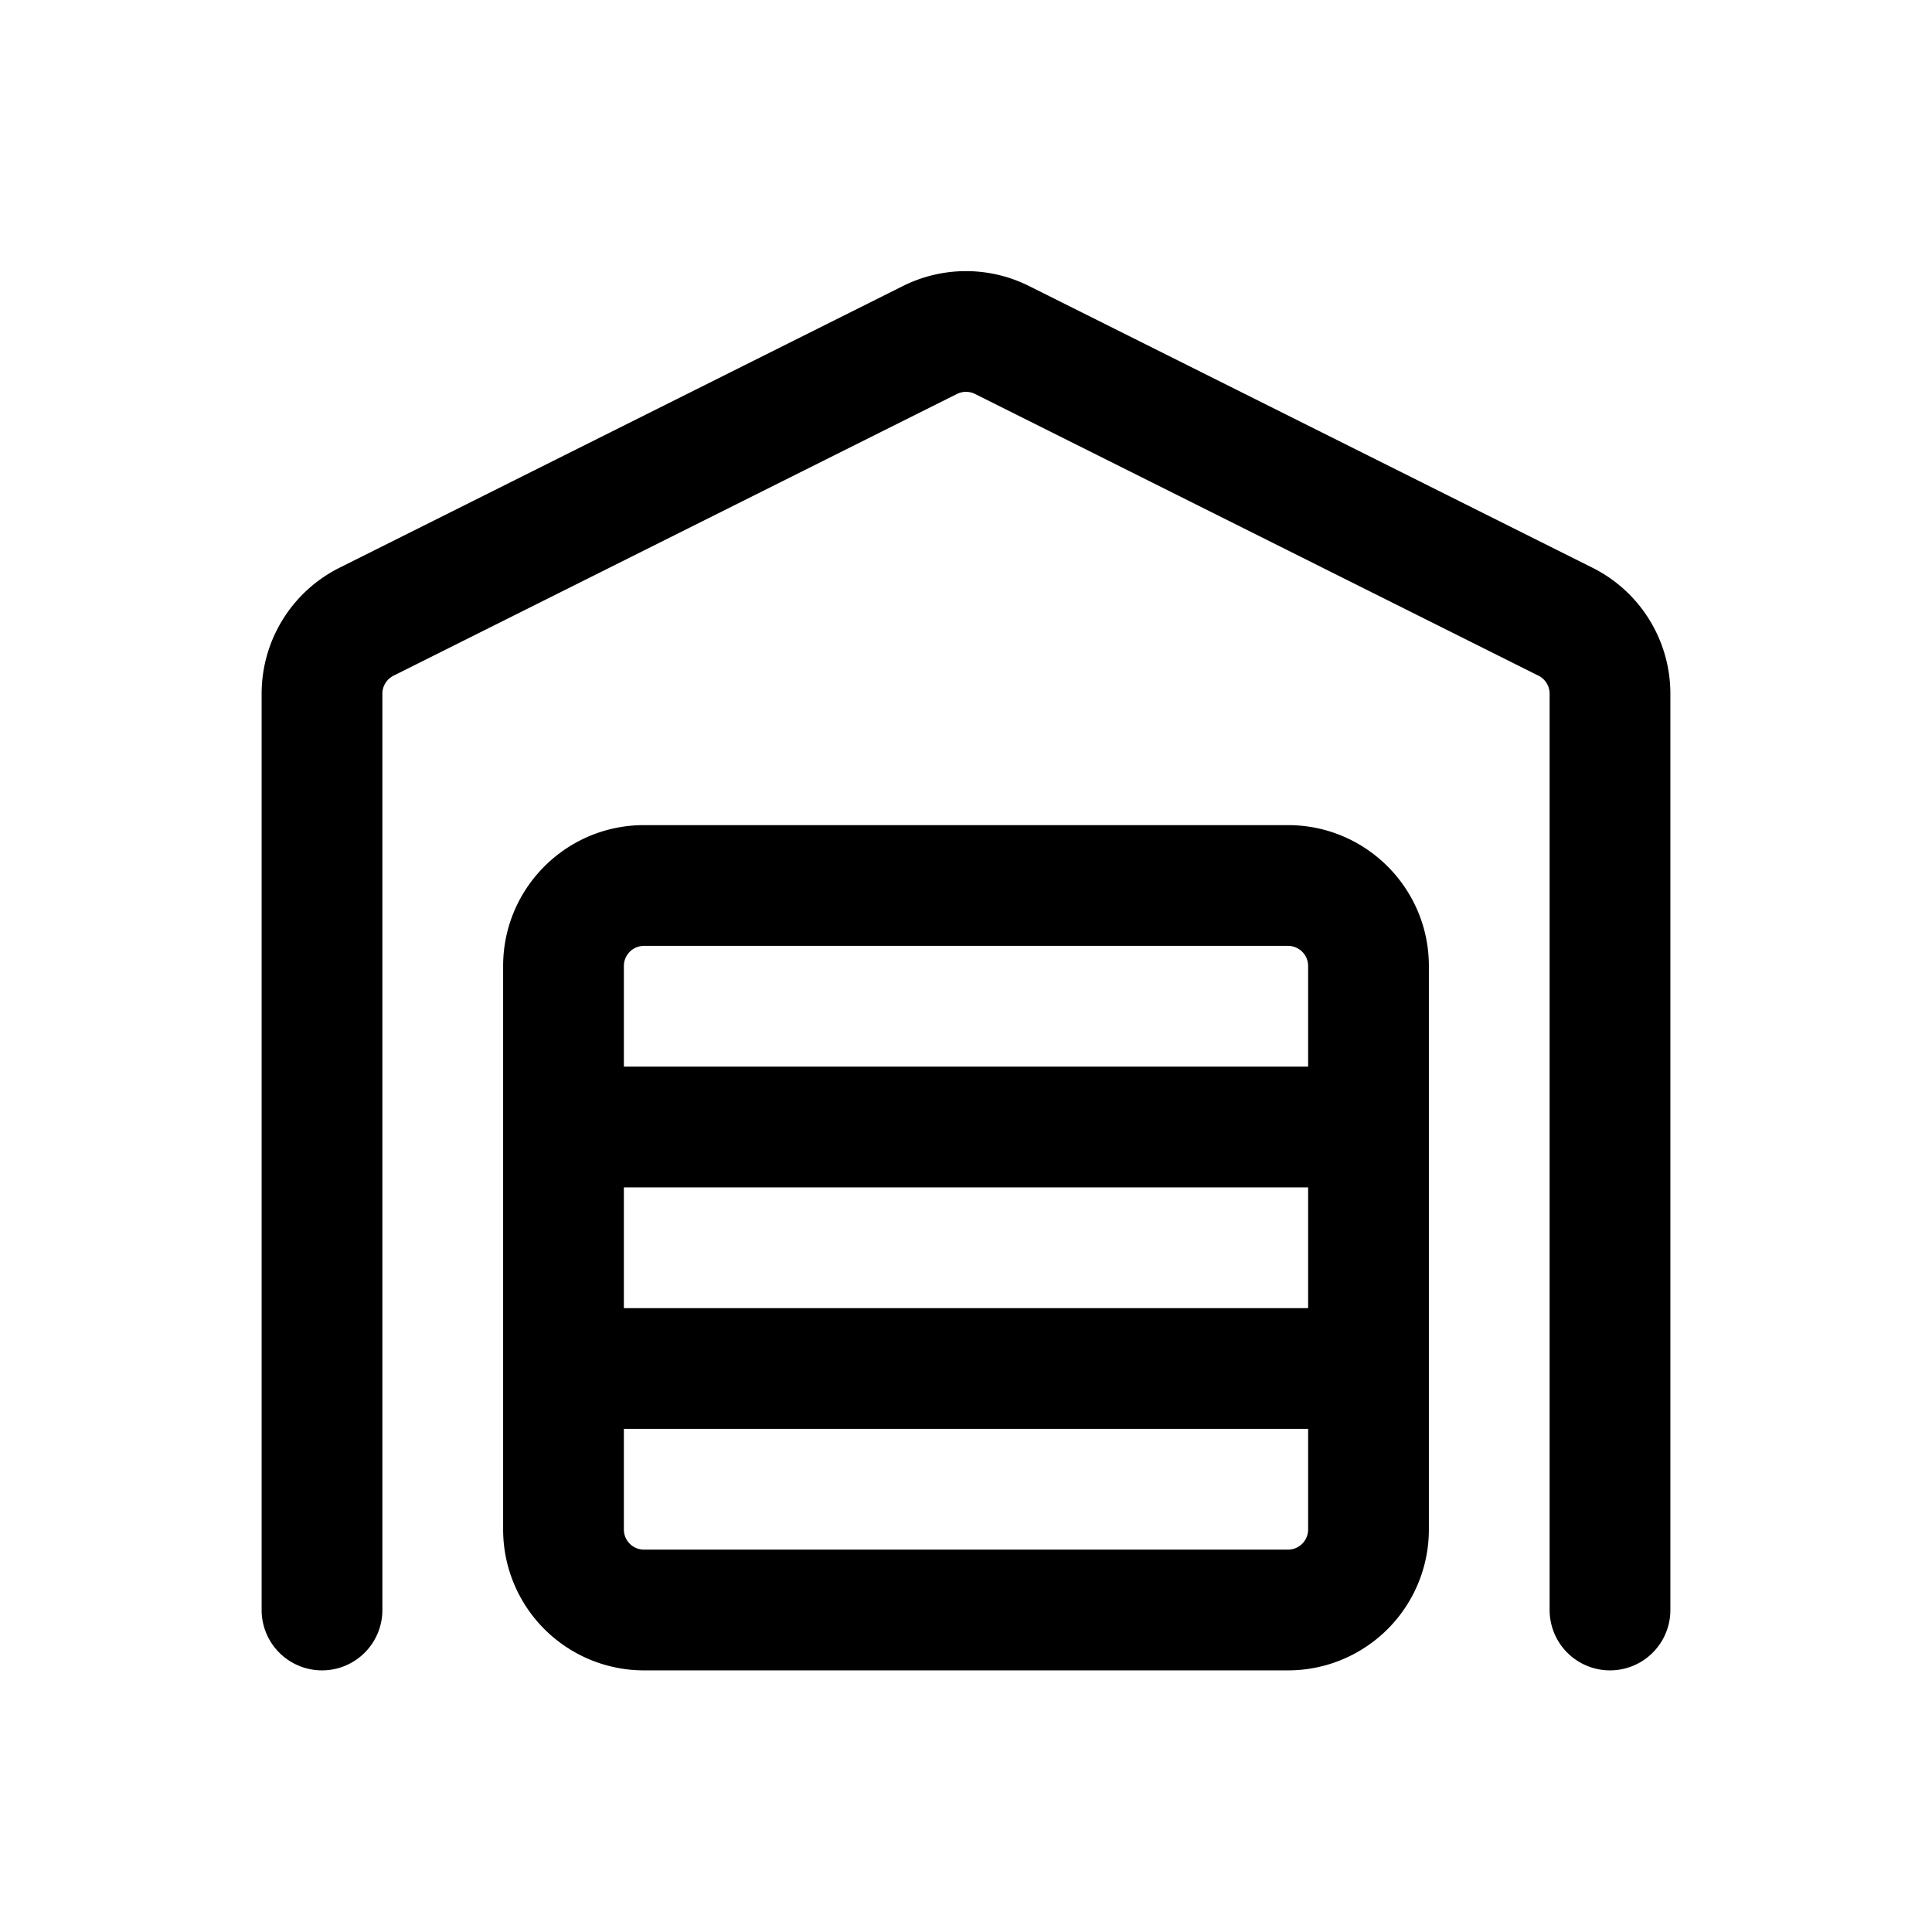 <svg xmlns="http://www.w3.org/2000/svg" width="128" height="128" viewBox="0 0 24 24"><path fill="#000000" fill-rule="evenodd" d="M11.217 3.553a1.75 1.75 0 0 1 1.566 0l7 3.5c.592.296.967.902.967 1.565V20a.75.75 0 0 1-1.5 0V8.618a.25.25 0 0 0-.138-.224l-7-3.5a.25.25 0 0 0-.224 0l-7 3.5a.25.25 0 0 0-.138.224V20a.75.75 0 0 1-1.5 0V8.618c0-.663.375-1.269.967-1.565zM6.25 12c0-.966.784-1.75 1.75-1.75h8c.966 0 1.75.784 1.75 1.75v7A1.75 1.75 0 0 1 16 20.75H8A1.75 1.75 0 0 1 6.25 19zM8 11.75a.25.25 0 0 0-.25.25v1.25h8.5V12a.25.25 0 0 0-.25-.25zm8.25 3h-8.5v1.5h8.5zm0 3h-8.5V19c0 .138.112.25.25.25h8a.25.25 0 0 0 .25-.25z" clip-rule="evenodd"></path></svg>